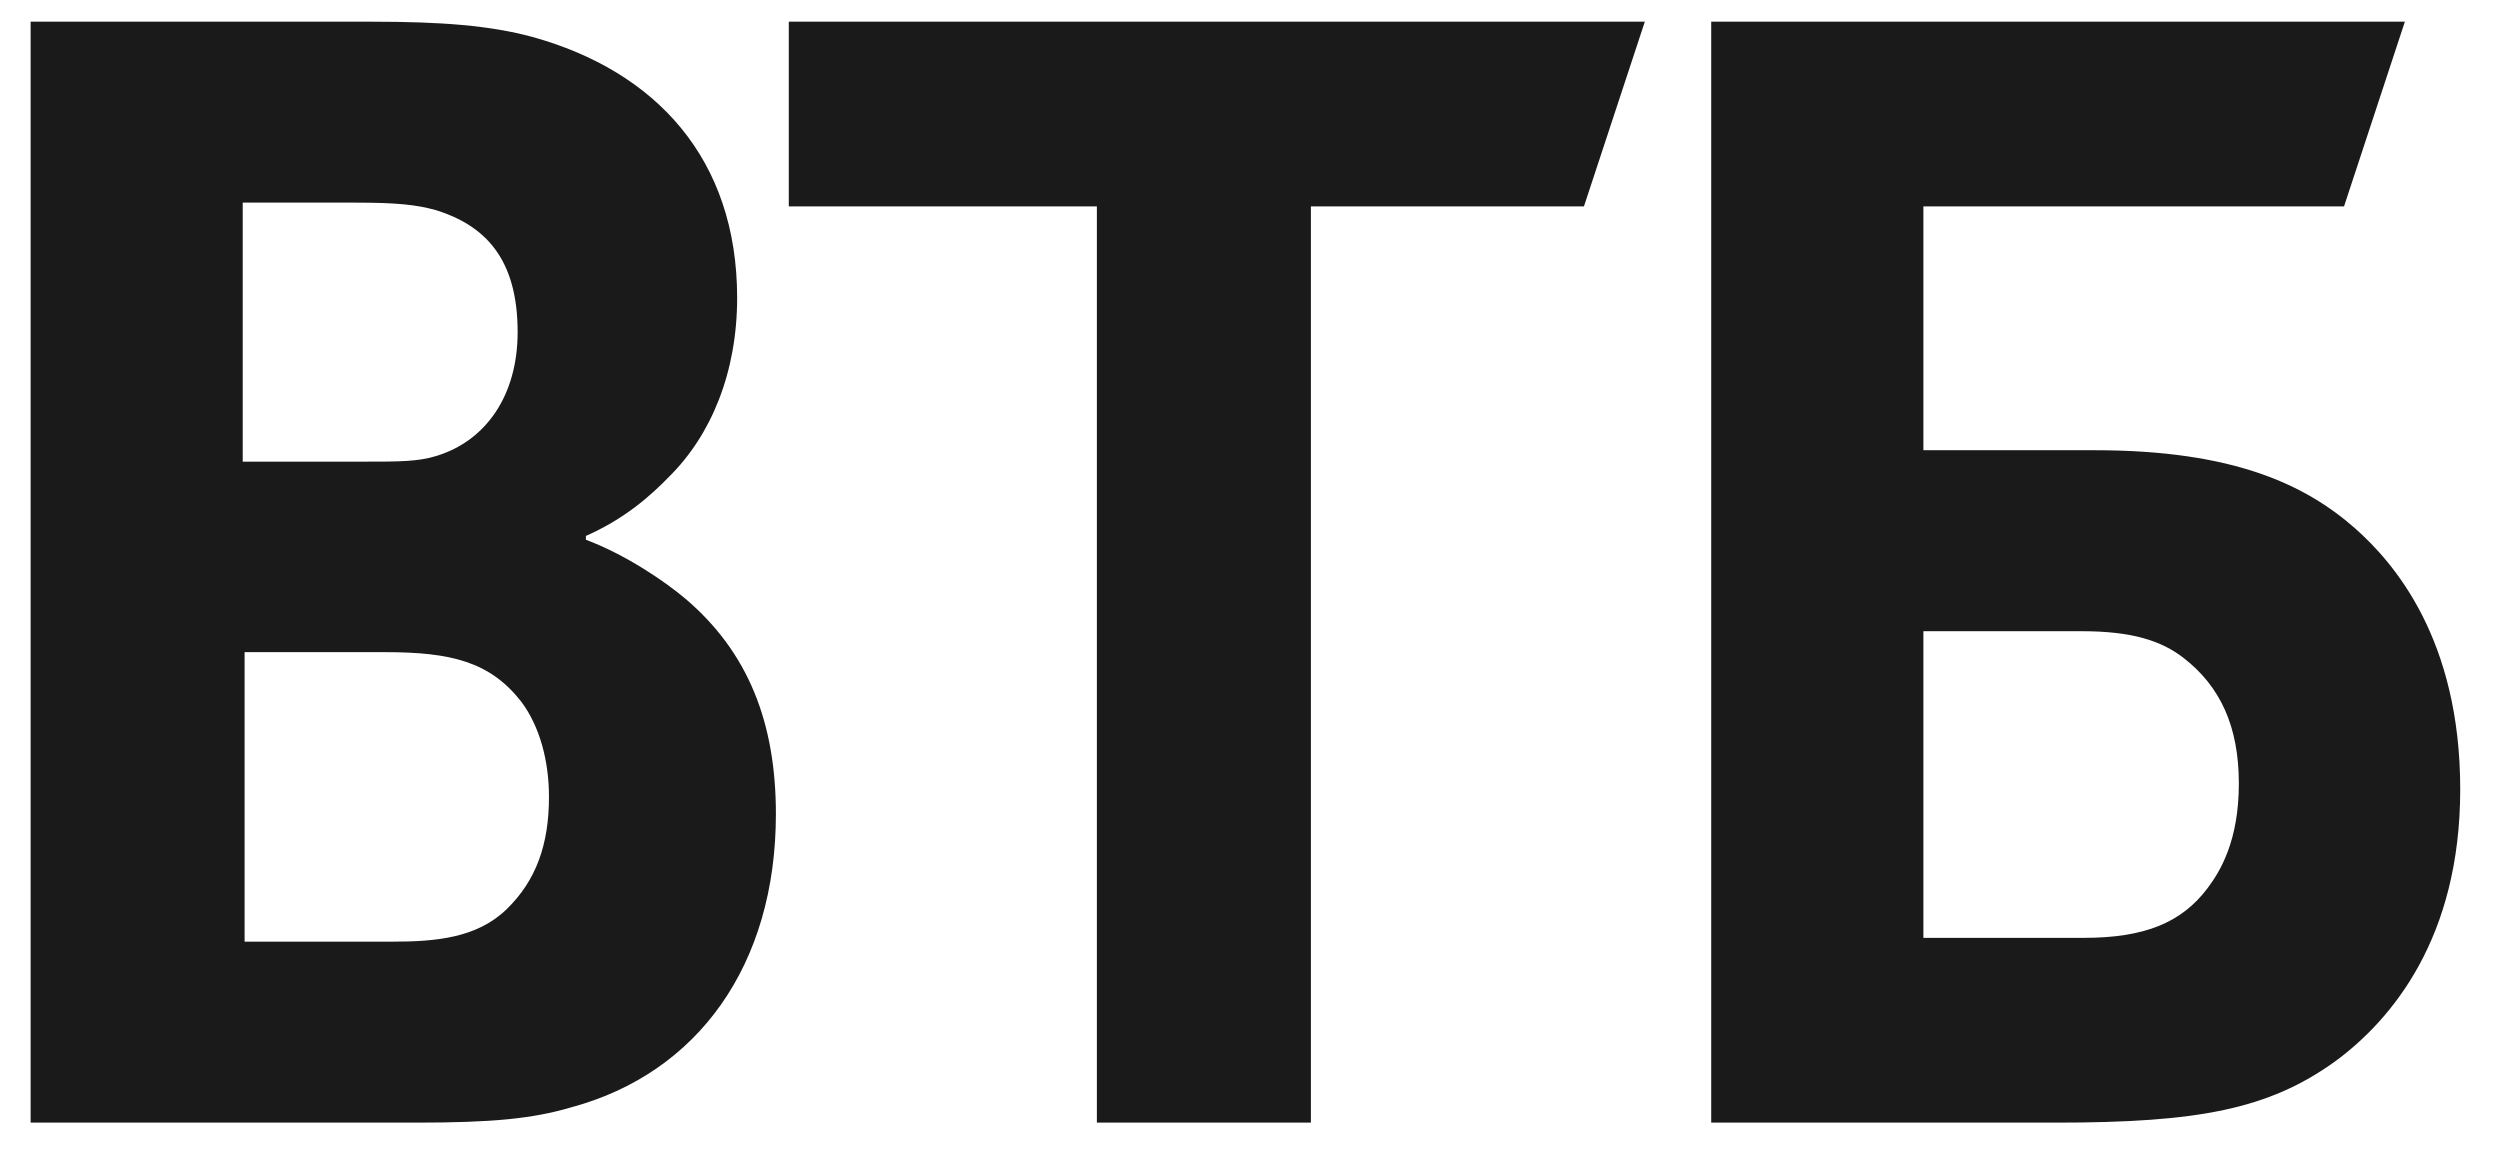 <svg width="56" height="26" viewBox="0 0 56 26" fill="none" xmlns="http://www.w3.org/2000/svg">
<path fill-rule="evenodd" clip-rule="evenodd" d="M13.124 12.005V12.09C14.032 12.432 14.9 13.029 15.355 13.413C16.76 14.608 17.38 16.186 17.38 18.234C17.38 21.605 15.644 24.037 12.793 24.805C11.925 25.061 11.016 25.147 9.321 25.147H0.686V0.486H8.33C9.901 0.486 10.975 0.571 11.925 0.827C14.694 1.595 16.512 3.558 16.512 6.672C16.512 8.336 15.934 9.745 14.983 10.683C14.57 11.109 13.992 11.622 13.124 12.005ZM5.479 14.608V21.093H8.785C9.776 21.093 10.685 21.008 11.347 20.368C12.008 19.727 12.297 18.917 12.297 17.851C12.297 17.04 12.09 16.272 11.677 15.718C10.975 14.822 10.107 14.608 8.62 14.608H5.479ZM5.437 10.341H8.123C8.95 10.341 9.363 10.341 9.776 10.213C10.893 9.872 11.595 8.849 11.595 7.44C11.595 5.777 10.851 5.051 9.776 4.71C9.321 4.582 8.867 4.539 7.958 4.539H5.437V10.341ZM24.57 25.147V4.624H17.669V0.486H36.844L35.48 4.624H29.364V25.147H24.57ZM38.331 25.147V0.486H53.869L52.506 4.624H43.084V10.085H46.927C50.026 10.085 51.638 10.854 52.754 11.835C53.621 12.603 55.109 14.309 55.109 17.681C55.109 21.008 53.58 22.842 52.299 23.781C50.812 24.847 49.241 25.147 46.059 25.147H38.331ZM43.084 21.008H46.679C48.042 21.008 48.869 20.666 49.447 19.898C49.736 19.515 50.15 18.831 50.15 17.552C50.15 16.272 49.736 15.376 48.91 14.736C48.415 14.352 47.753 14.139 46.637 14.139H43.084V21.008Z" fill="#1A1A1A"/>
</svg>
